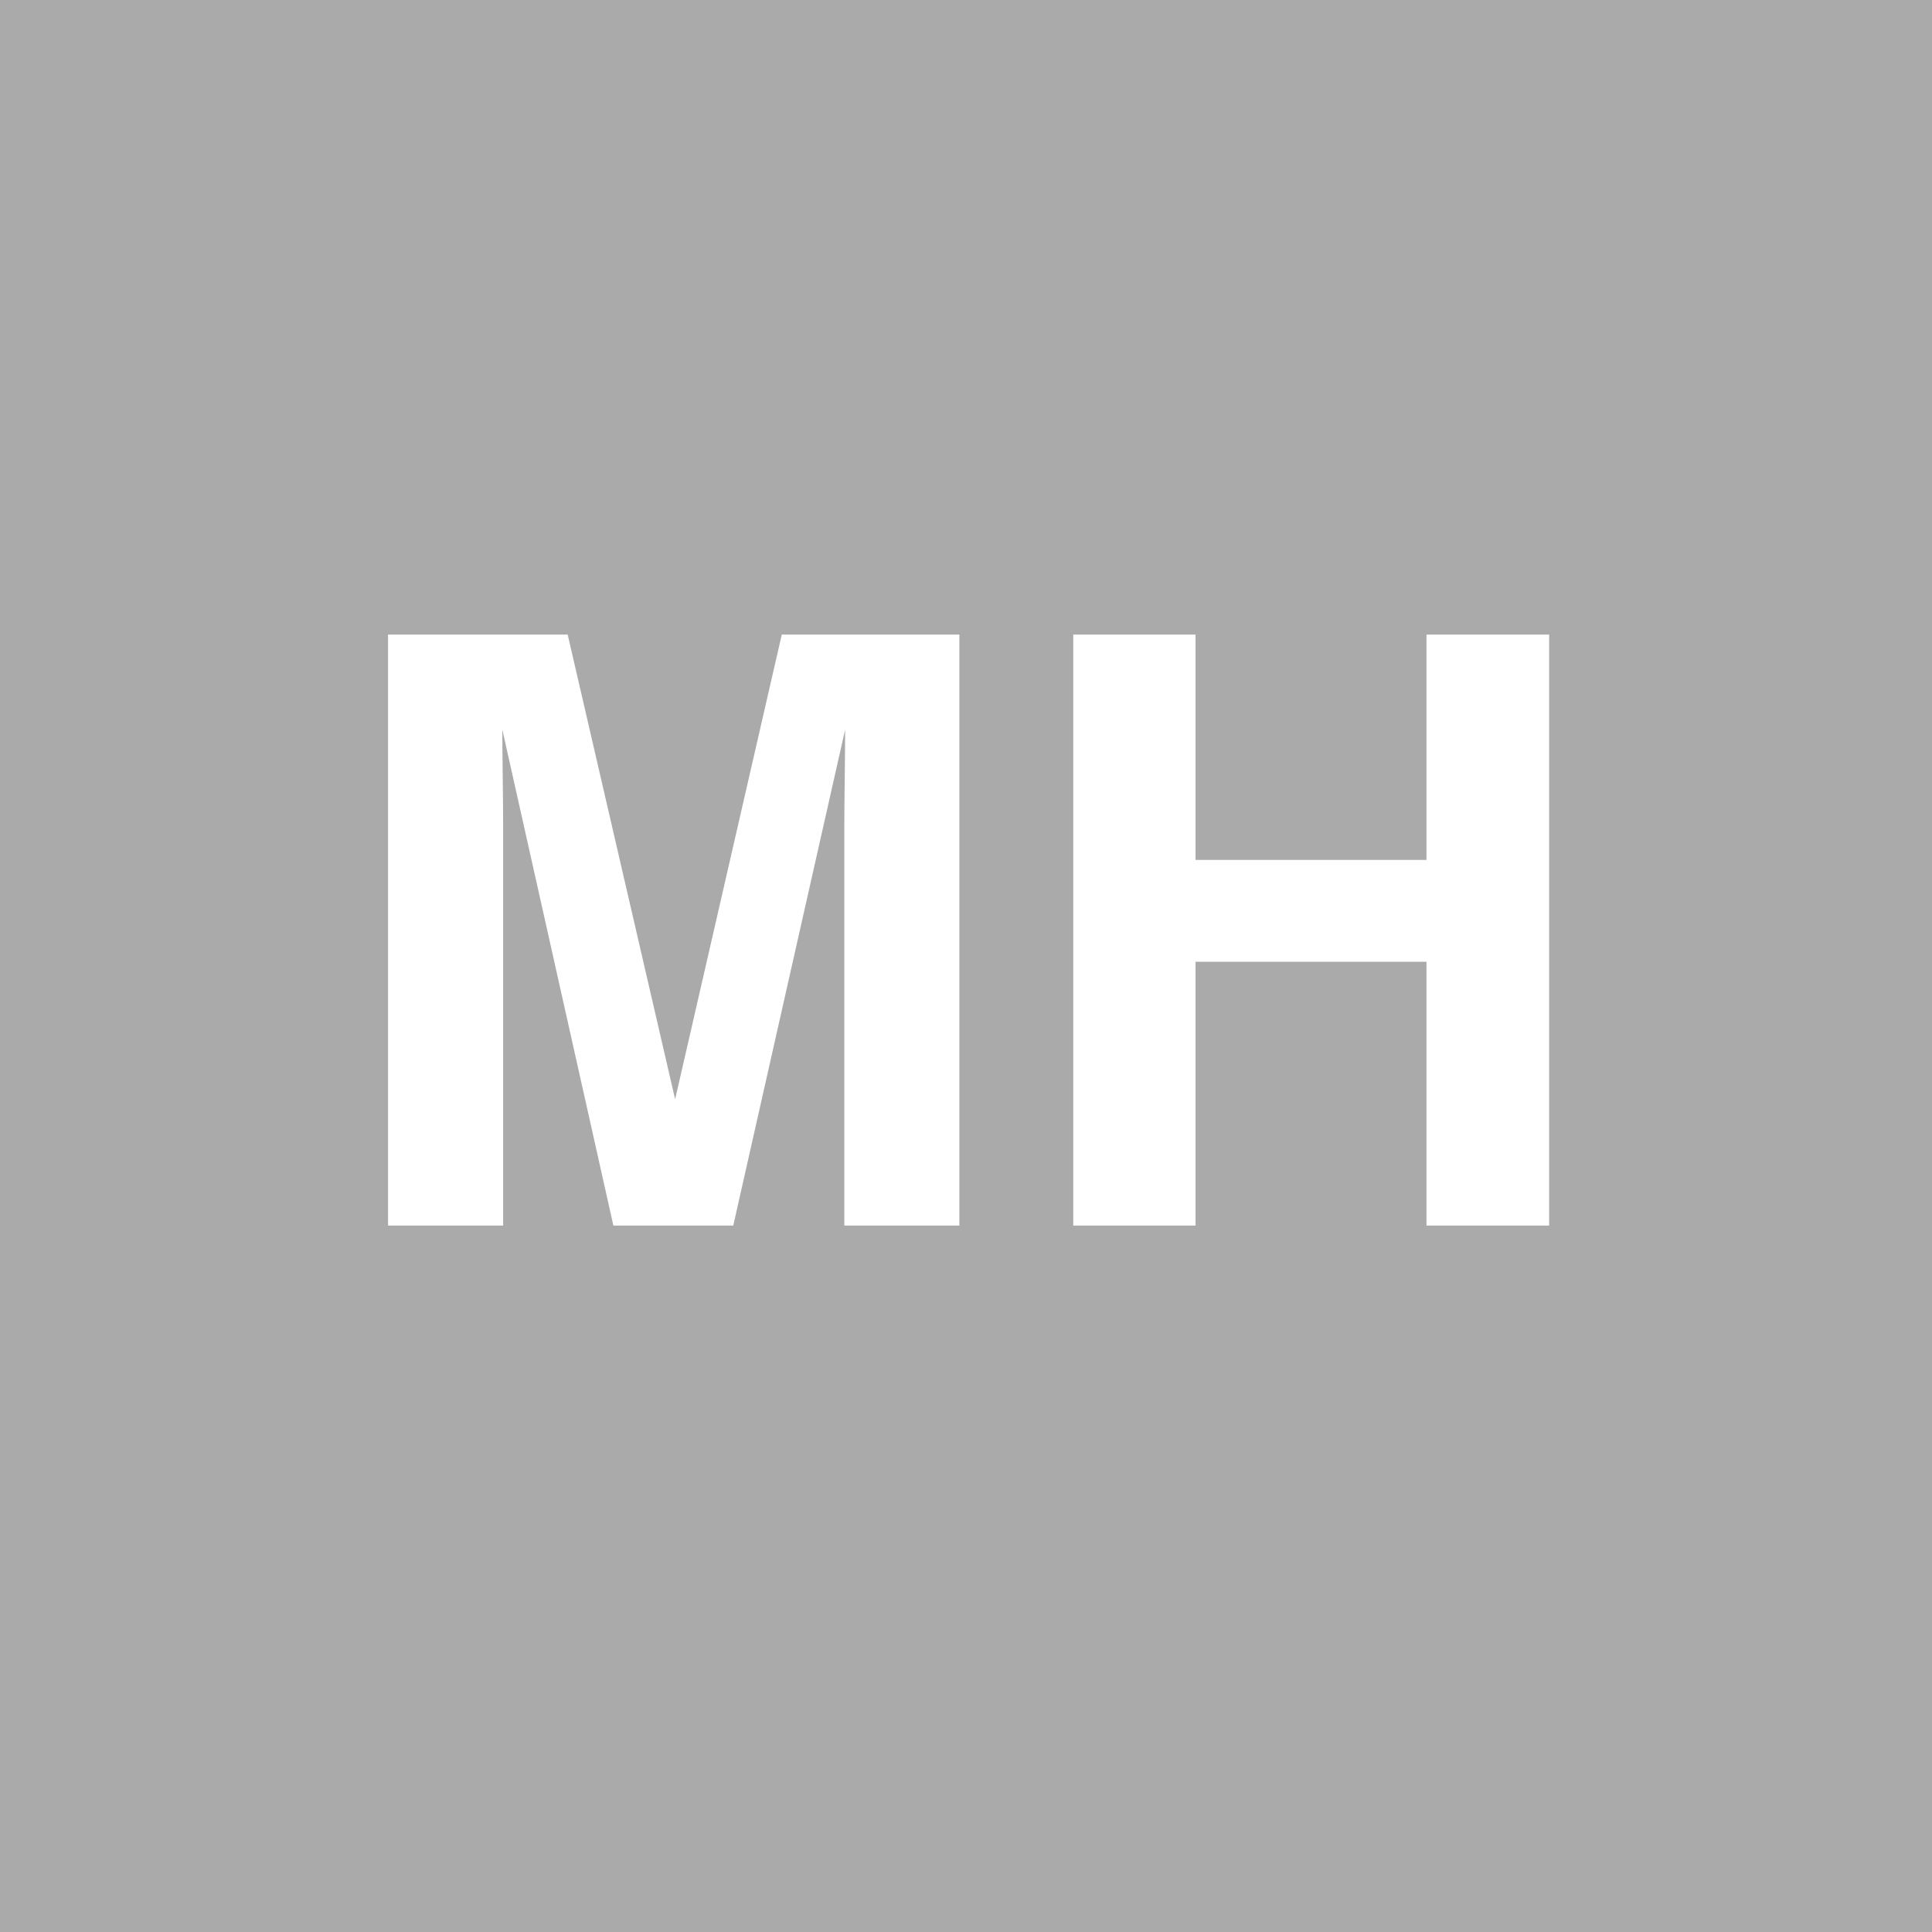 <?xml version="1.0" encoding="UTF-8" standalone="no"?>
<svg
   viewBox="0 0 200 200"
   version="1.1"
   id="svg1"
   sodipodi:docname="002f27e5064e874ecf4f5def17d1b797.svg"
   xmlns:inkscape="http://www.inkscape.org/namespaces/inkscape"
   xmlns:sodipodi="http://sodipodi.sourceforge.net/DTD/sodipodi-0.dtd"
   xmlns="http://www.w3.org/2000/svg"
   xmlns:svg="http://www.w3.org/2000/svg">
  <defs
     id="defs1" />
  <sodipodi:namedview
     id="namedview1"
     pagecolor="#ffffff"
     bordercolor="#000000"
     borderopacity="0.25"
     inkscape:showpageshadow="2"
     inkscape:pageopacity="0.0"
     inkscape:pagecheckerboard="0"
     inkscape:deskcolor="#d1d1d1" />
  <rect
     x="0"
     y="0"
     width="200"
     height="200"
     style="fill: #aaaaaa"
     id="rect1" />
  <path
     d="M 52.084,126.87 H 40.172 V 65.693 h 18.594 L 69.889,113.796 80.929,65.693 H 99.315 V 126.87 H 87.404 V 85.49 q 0,-1.785 0.042,-4.98 0.042,-3.237 0.042,-4.98 L 75.907,126.87 H 63.497 L 52.001,75.529 q 0,1.743 0.042,4.98 0.042,3.196 0.042,4.98 z m 95.584,0 V 99.56 h -23.906 v 27.31 h -12.659 V 65.693 h 12.659 v 23.325 h 23.906 V 65.693 h 12.7 v 61.177 z"
     id="text1"
     style="font-weight:600;font-size:85px;line-height:1;font-family:Helvetica, sans-serif;dominant-baseline:middle;text-anchor:middle;fill:#ffffff"
     aria-label="MH" />
</svg>

